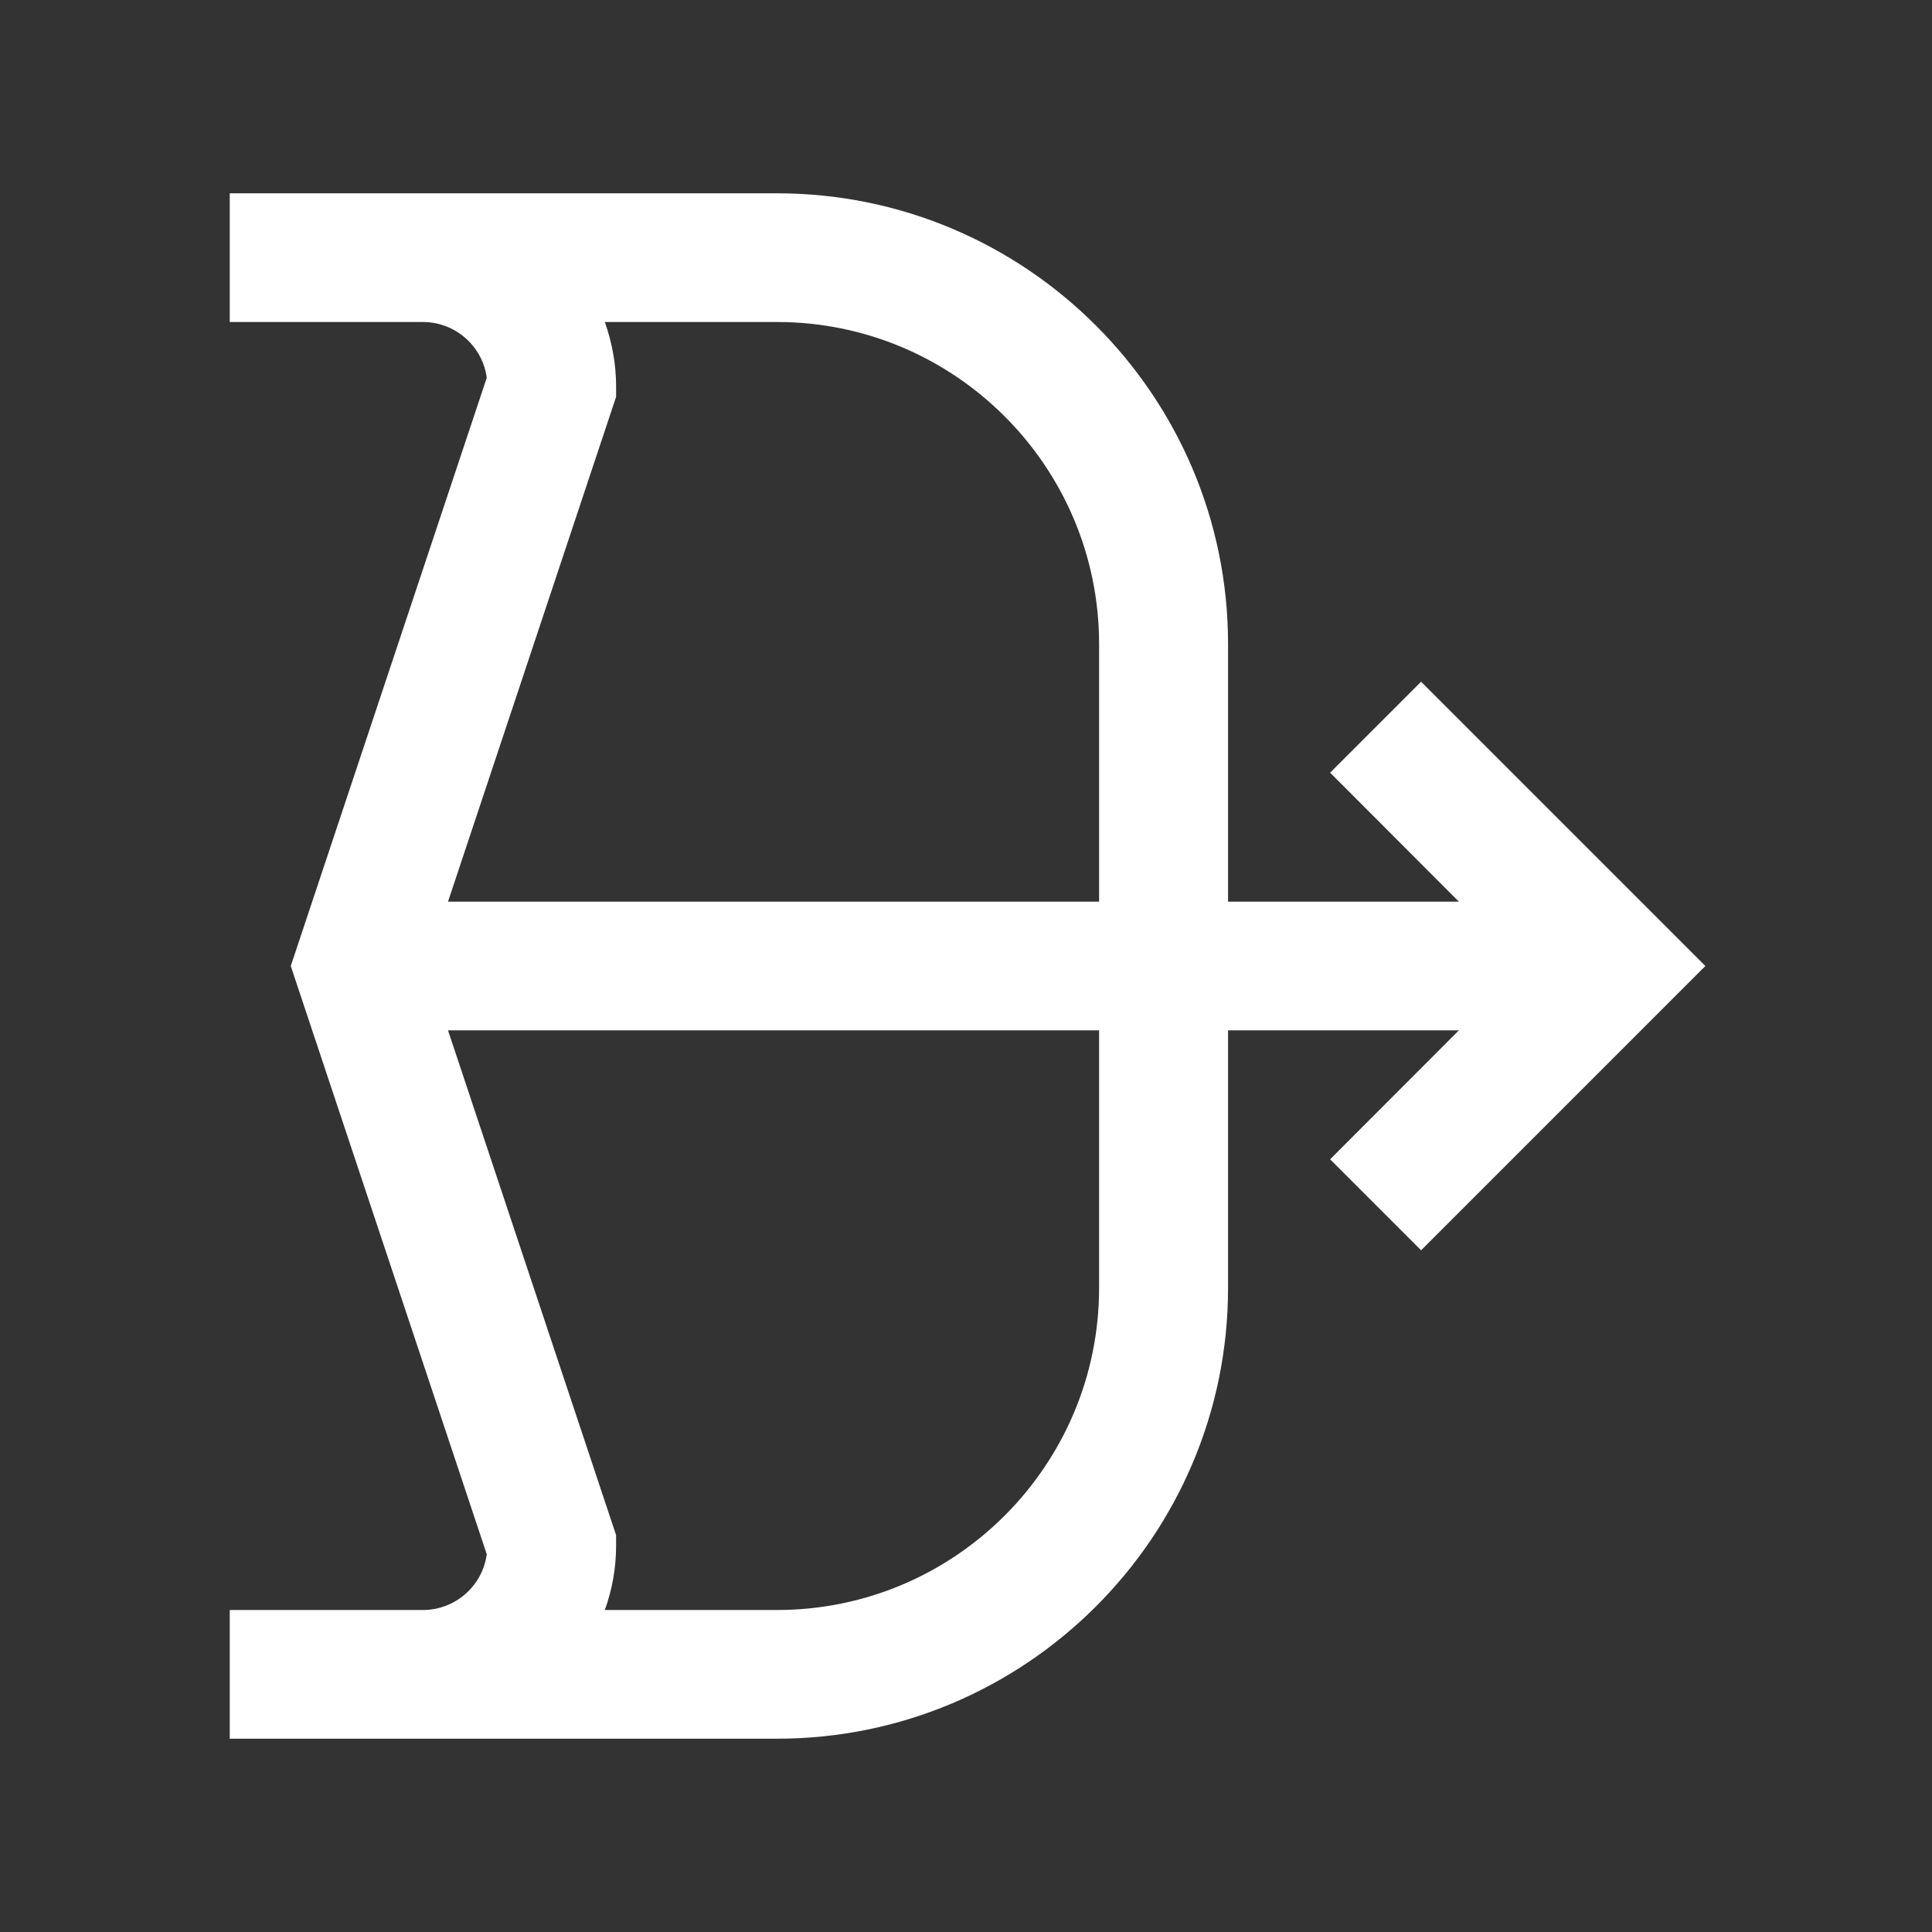 <?xml version="1.0" encoding="UTF-8"?>
<svg xmlns="http://www.w3.org/2000/svg" xmlns:xlink="http://www.w3.org/1999/xlink" width="36px" height="36px" viewBox="0 0 36 36" version="1.1">
<rect x="0" y="0" width="36" height="36" fill="#333333" stroke="none"/>
<g id="surface1">
<path style=" stroke:none;fill-rule:nonzero;fill:rgb(100%,100%,100%);fill-opacity:1;" d="M 24.785 14.398 L 27.184 16.801 L 22.883 16.801 L 22.883 12 C 22.883 7.367 19.113 3.602 14.48 3.602 L 4.281 3.602 L 4.281 6 L 7.879 6 C 8.488 6 8.992 6.453 9.07 7.039 L 5.418 18 L 9.07 28.961 C 8.992 29.547 8.488 30 7.879 30 L 4.281 30 L 4.281 32.398 L 14.48 32.398 C 19.113 32.398 22.883 28.633 22.883 24 L 22.883 19.199 L 27.184 19.199 L 24.785 21.602 L 26.48 23.297 L 31.777 18 L 26.48 12.703 Z M 11.27 6 L 14.48 6 C 17.789 6 20.48 8.691 20.48 12 L 20.48 16.801 L 8.348 16.801 L 11.48 7.395 L 11.48 7.199 C 11.48 6.777 11.402 6.375 11.27 6 Z M 20.48 24 C 20.48 27.309 17.789 30 14.48 30 L 11.27 30 C 11.406 29.625 11.48 29.223 11.48 28.801 L 11.48 28.605 L 8.348 19.199 L 20.48 19.199 Z M 20.48 24 "/>
</g>
</svg>

